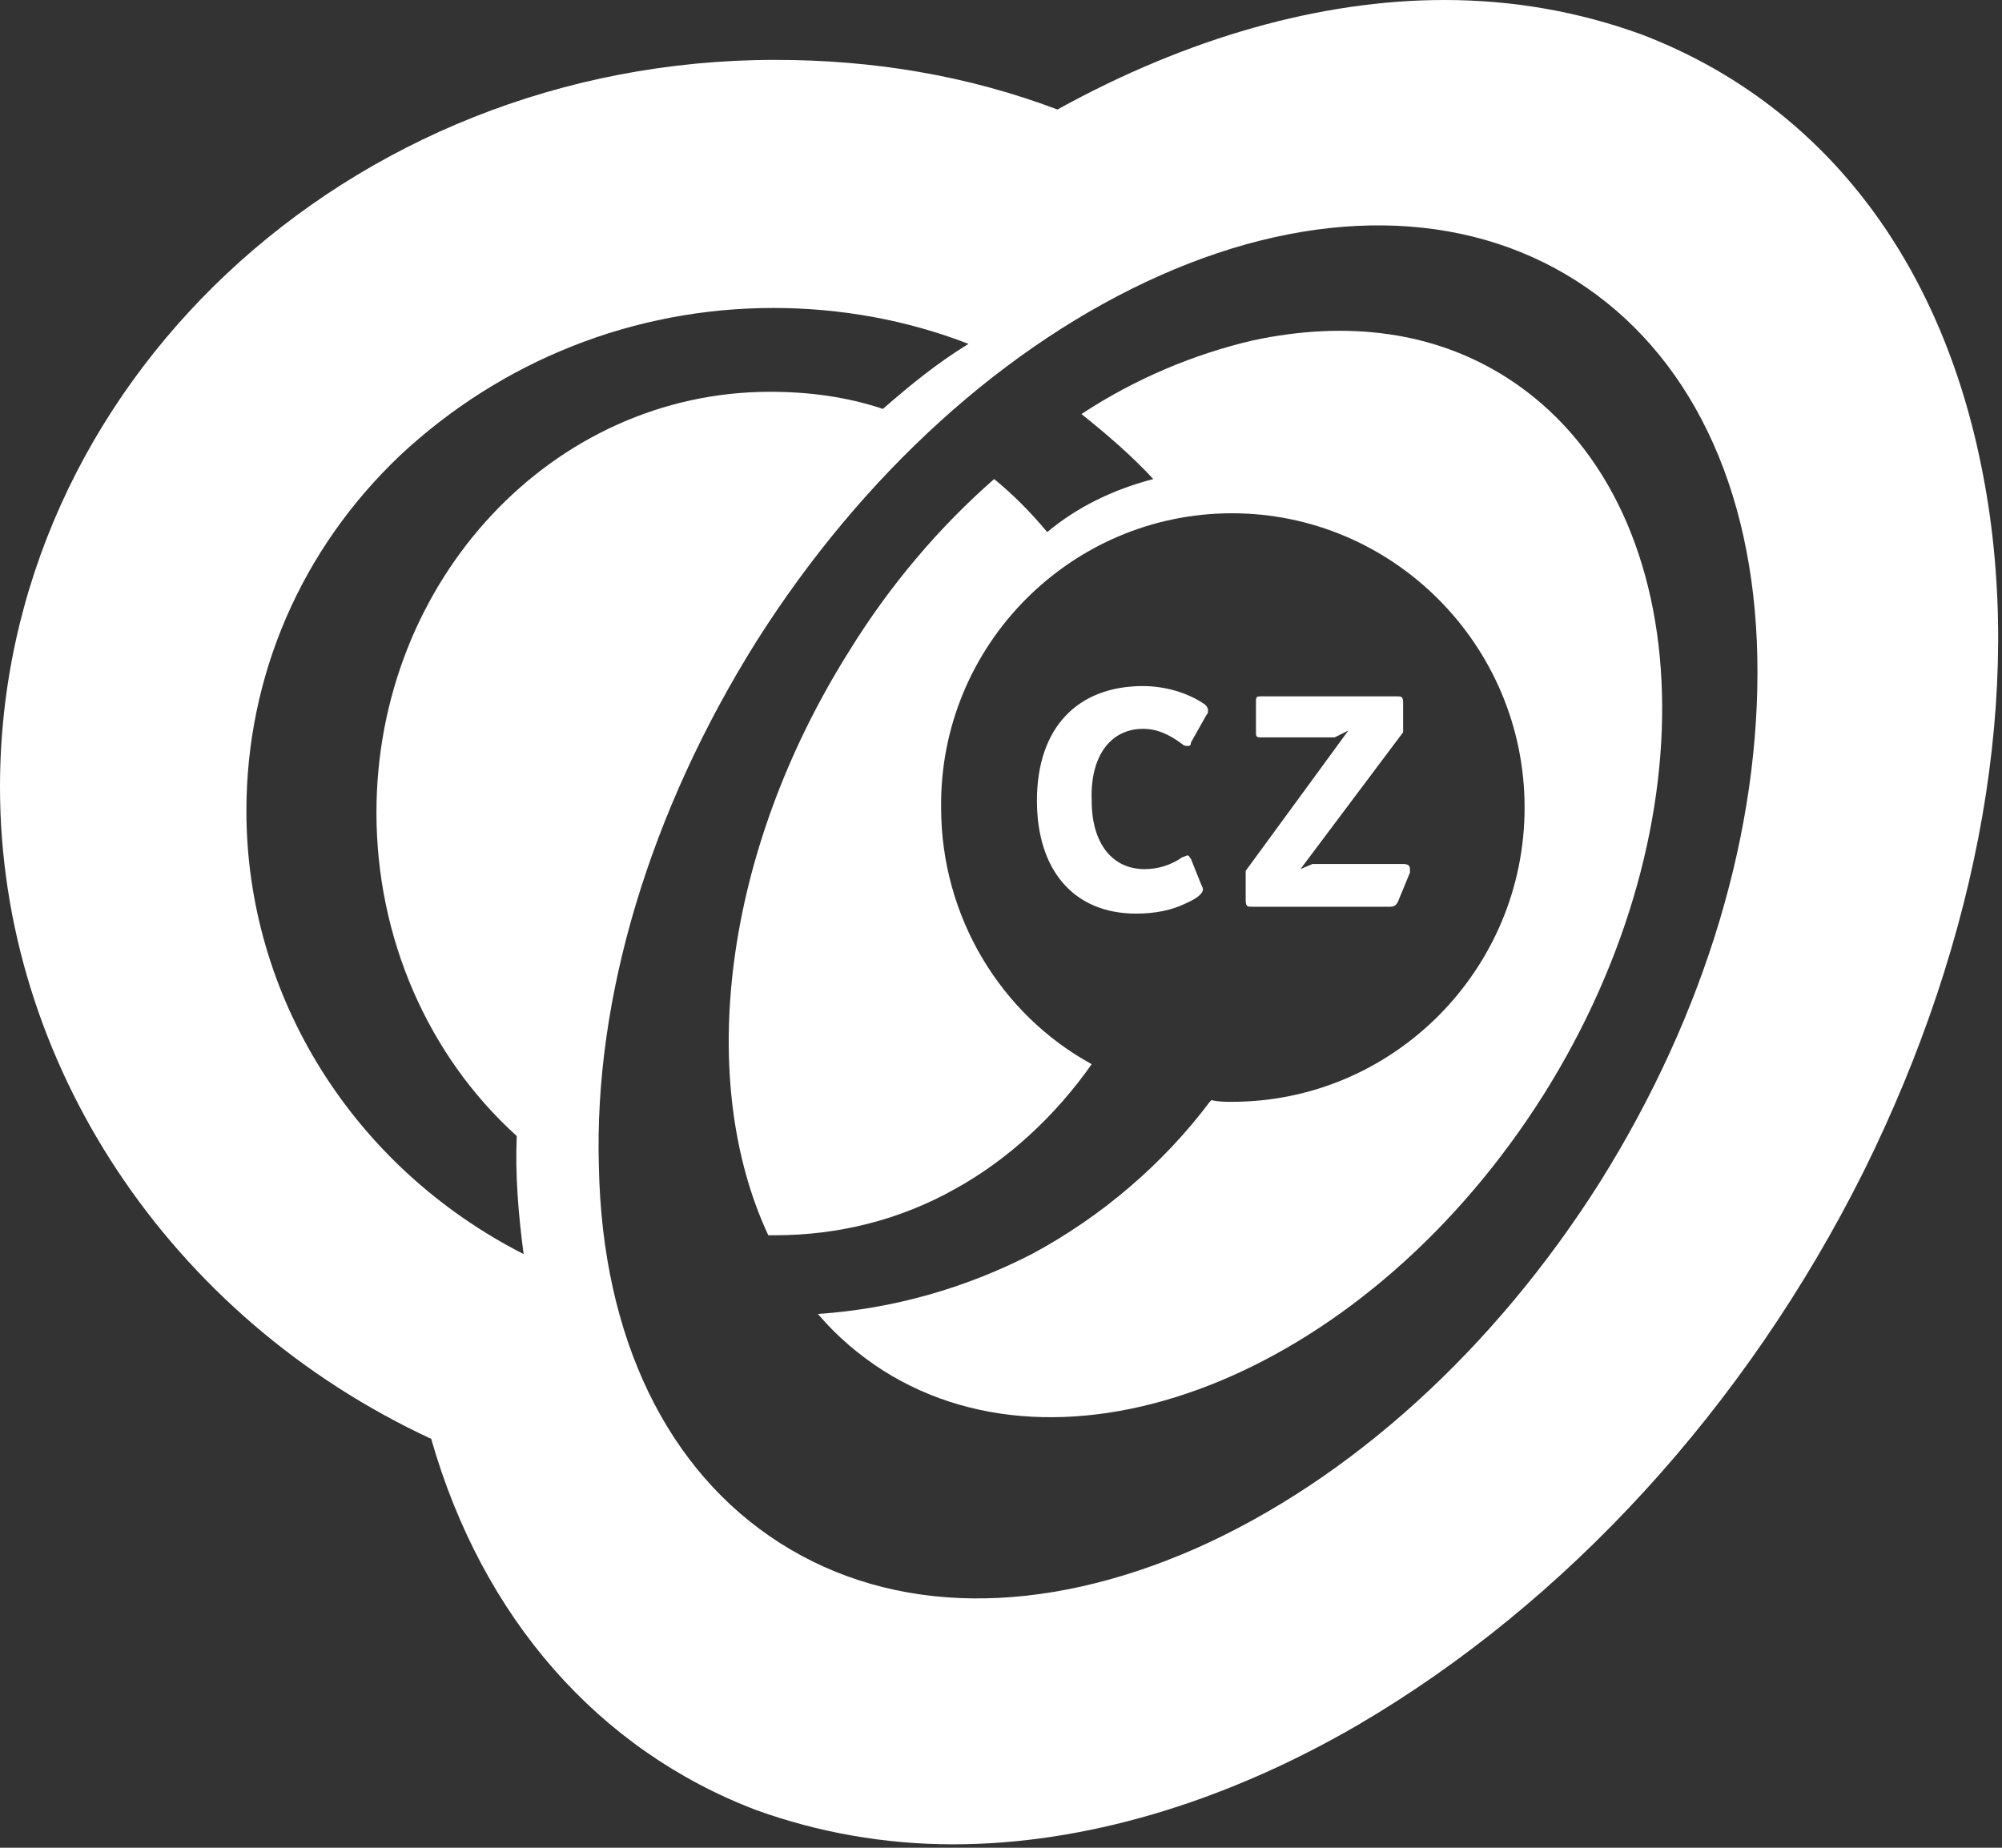 <svg version="1.1" id="Camada_1" xmlns="http://www.w3.org/2000/svg" x="0" y="0" viewBox="0 0 117 108" xml:space="preserve"><rect x="0" y="0" width="117" height="108" fill="#333333" stroke="none"/><style>.st0{fill-rule:evenodd;clip-rule:evenodd;fill:#fff}</style><path class="st0" d="M66.8 42.6c.8 0 1.5.3 2.3.9.1.1.2.1.3.1.1 0 .2 0 .2-.2l.9-1.6c.1-.1.1-.2.1-.3 0-.1-.1-.3-.3-.4-.9-.6-2.2-1-3.5-1-3.8 0-6.2 2.4-6.2 6.7 0 4 2.1 6.6 5.8 6.6 1.1 0 2.1-.2 2.9-.6.7-.3 1-.6 1-.8 0-.1 0-.1-.1-.3l-.6-1.5c-.1-.1-.1-.2-.2-.2s-.2.1-.3.1c-.7.5-1.5.7-2.2.7-1.9 0-3.1-1.5-3.1-4-.1-2.6 1.1-4.2 3-4.2zm6 10c0 .4.1.4.4.4h8c.3 0 .4-.1.5-.3l.7-1.7v-.2c0-.2-.1-.3-.4-.3h-5.3l-.7.3 6-8v-1.7c0-.4-.1-.4-.4-.4h-7.8c-.4 0-.4 0-.4.4v1.6c0 .4 0 .4.4.4H78l.8-.4-6 8.2v1.7z"/><path class="st0" d="M88.1 22.1c-4.2-2.7-9.3-3.4-14.9-2.2-3.4.8-6.8 2.2-10 4.3 1.5 1.2 2.9 2.4 4.2 3.8-2.3.6-4.4 1.6-6.2 3.1-1-1.2-2-2.2-3.1-3.1-3.2 2.8-6.1 6.2-8.5 10.1-7.4 11.8-8.9 25.1-4.7 34.1h.4c3.7 0 7.3-.9 10.5-2.7 3.1-1.7 5.9-4.3 8-7.3-5.3-2.9-8.8-8.6-8.8-15-.1-9.5 7.6-17.2 17-17.2s17.1 7.7 17.1 17.2S81.4 64.4 72 64.4c-.4 0-.8 0-1.2-.1l-.1.1c-2.7 3.6-6.3 6.7-10.4 8.9-3.9 2-8.1 3.2-12.5 3.5 1.1 1.3 2.4 2.4 3.8 3.3C62.8 87.2 80.1 80 90.2 64c10-15.9 9.1-34.7-2.1-41.9z"/><path class="st0" d="M115.9 27.8C113.5 15.1 106.4 6 95.9 2 92.3.7 88.5 0 84.4 0c-7.2 0-15 2.2-22.6 6.4-5.3-2-10.8-2.9-16.5-2.9C20.3 3.5 0 22.6 0 46c0 16.1 9.9 31 25.2 38.1 3 10.5 9.8 18.2 19 21.7 3.6 1.3 7.5 2 11.5 2 7.6 0 15.8-2.4 23.7-7 12.1-7.1 22.6-18.5 29.5-32.3 6.8-13.7 9.4-28.2 7-40.7zM30.2 66.4c-.1 2.3.1 4.6.4 6.9-10-5.1-16.2-15.1-16.2-25.9 0-7.9 3.2-15.3 9-20.8C29.3 21.1 37 18 45.2 18c3.9 0 7.8.7 11.4 2.1-1.8 1.1-3.4 2.4-5 3.8-2.1-.7-4.3-1-6.6-1-12.7 0-23 11-23 24.6 0 7.3 3 14.2 8.2 18.9zm63.3 2.7c-6.2 9.8-14.6 17.4-23.6 21.4-9.1 4-17.7 3.9-24.3-.3-6.6-4.2-10.4-12-10.6-22-.3-9.9 3-20.8 9.2-30.7 6.2-9.8 14.6-17.4 23.6-21.4 9-4 17.7-3.9 24.3.3 6.6 4.2 10.4 12 10.6 22 .2 10-3 20.8-9.2 30.7z"/></svg>